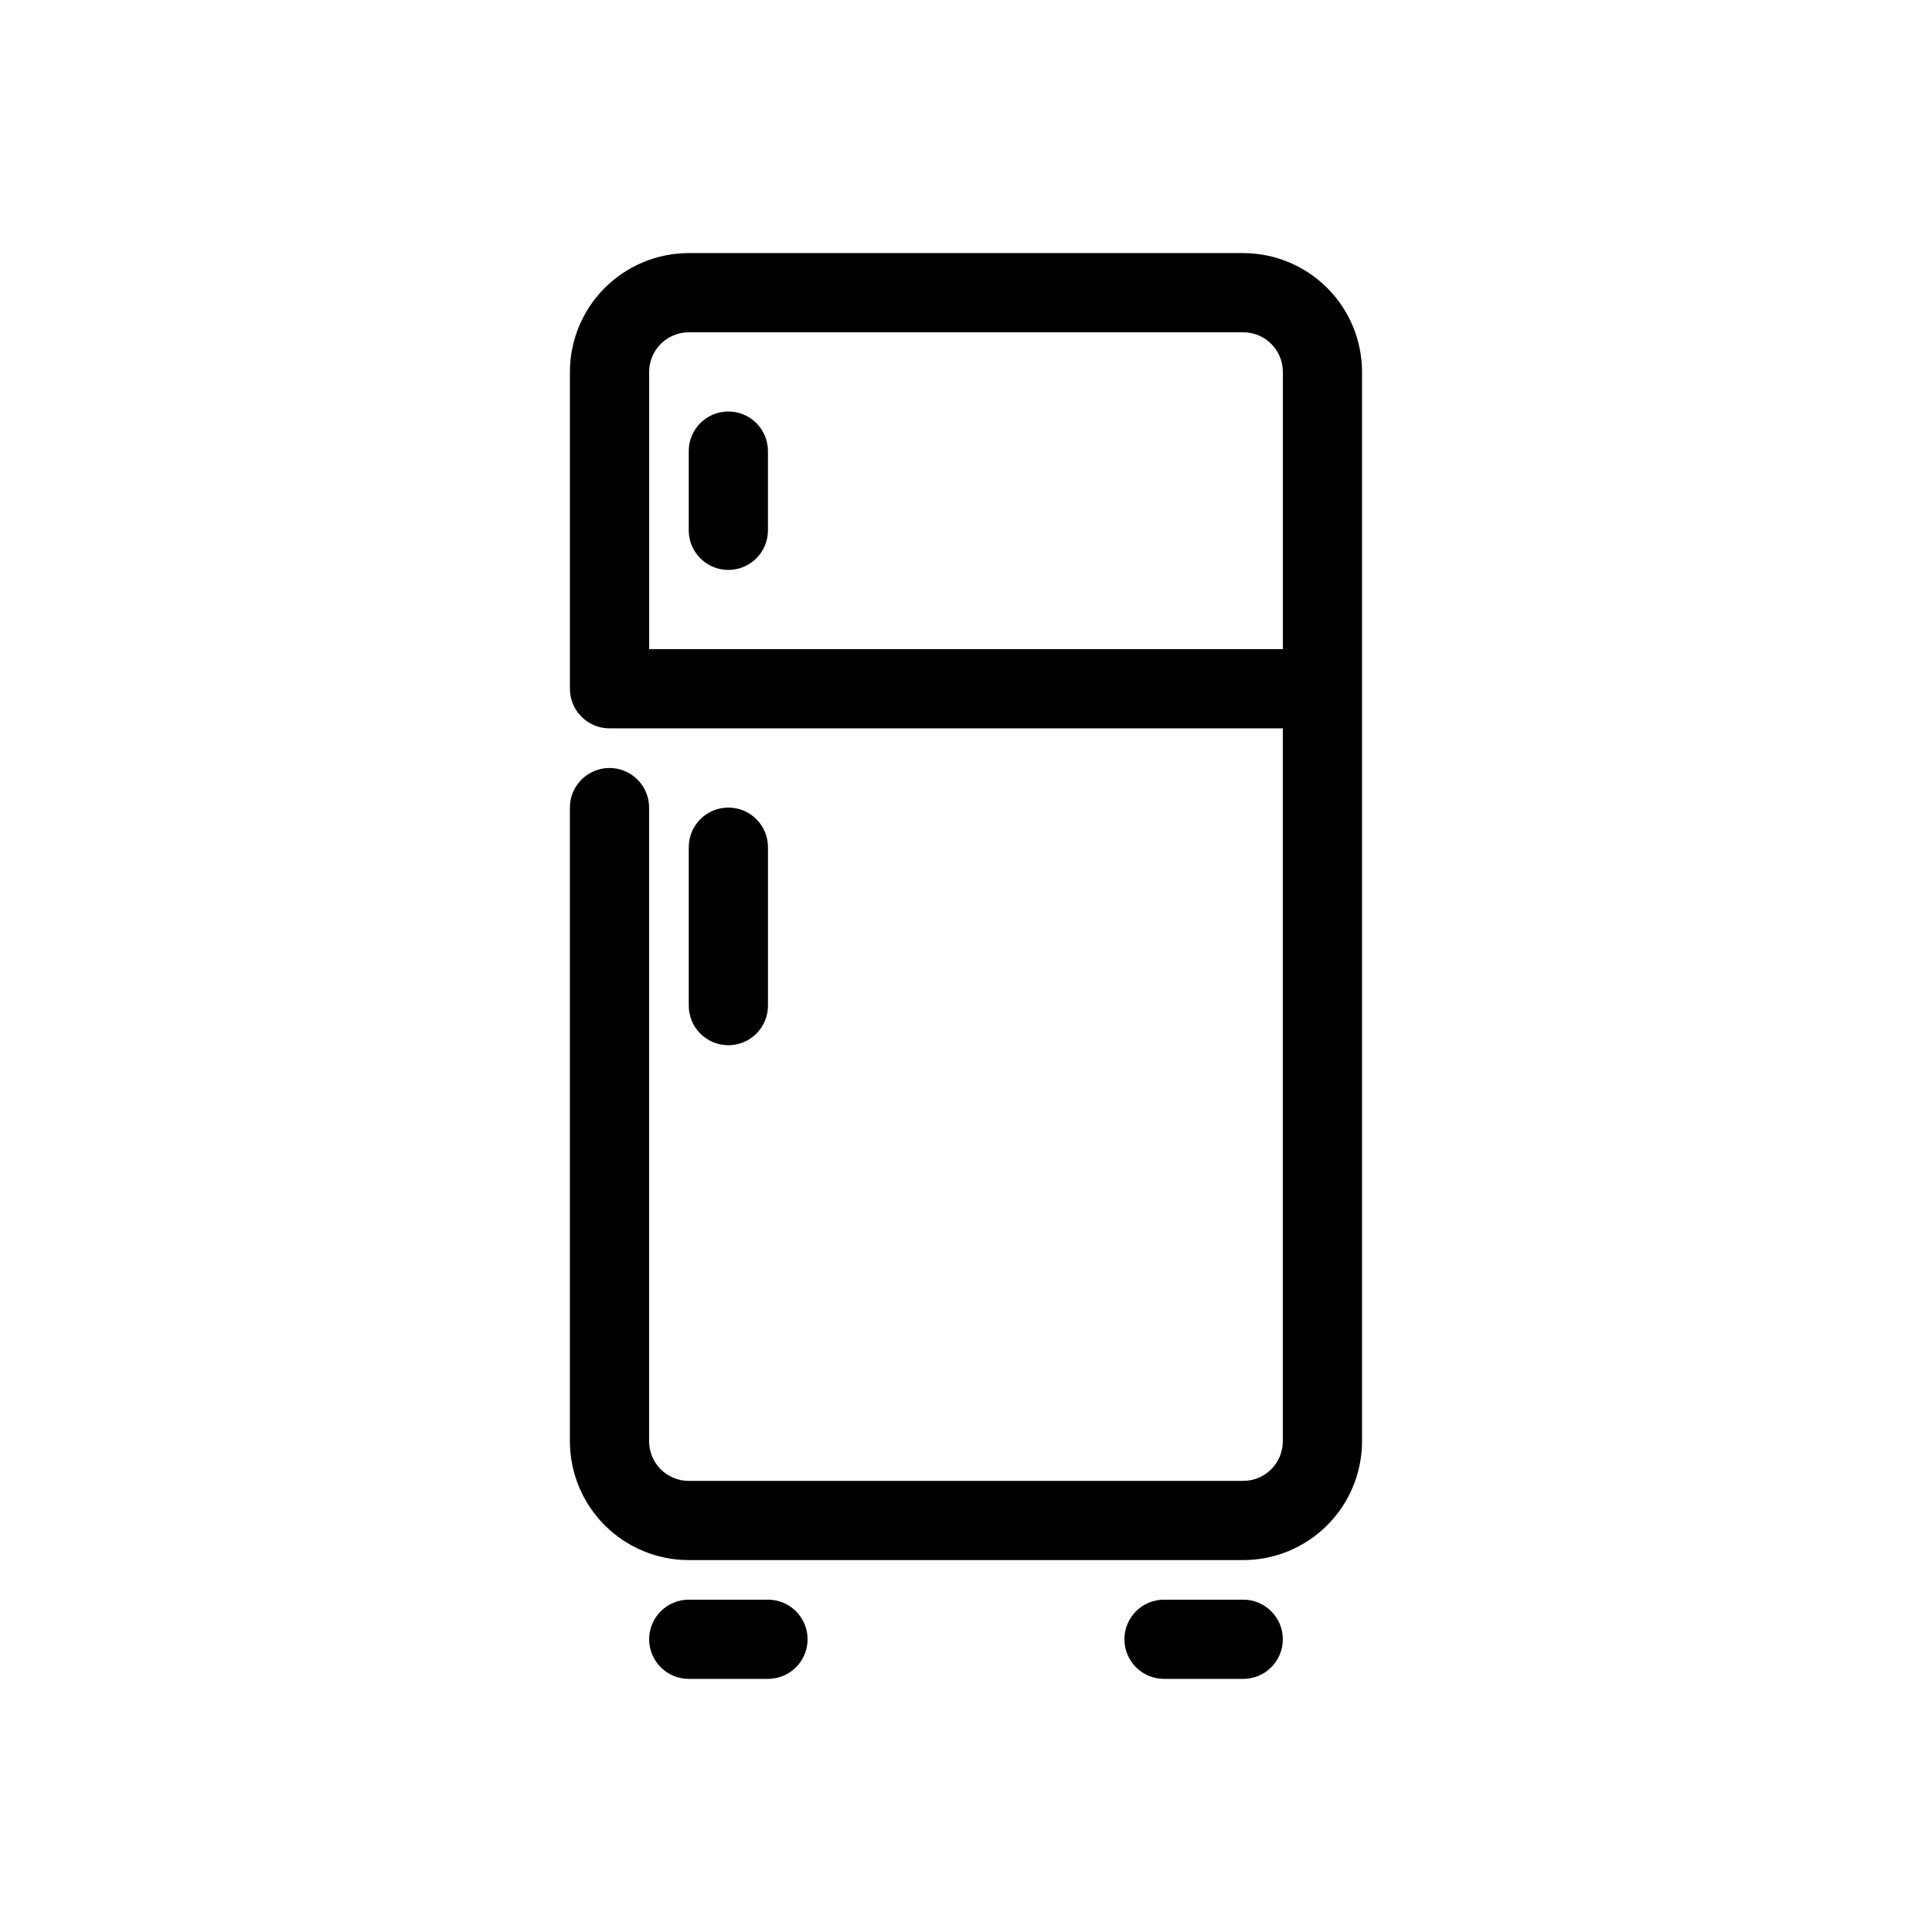 <?xml version="1.0" encoding="UTF-8"?>
<!-- Uploaded to: ICON Repo, www.iconrepo.com, Generator: ICON Repo Mixer Tools -->
<svg fill="#000000" width="800px" height="800px" version="1.1" viewBox="144 144 512 512" xmlns="http://www.w3.org/2000/svg">
 <g>
  <path d="m473.47 211.07h-146.95c-8.348 0.008-16.352 3.328-22.258 9.23-5.902 5.906-9.223 13.91-9.23 22.258v83.969c0 2.781 1.105 5.453 3.074 7.422s4.637 3.074 7.422 3.074h178.43v188.93c0 5.797-4.699 10.496-10.492 10.496h-146.95c-5.797 0-10.492-4.699-10.496-10.496v-167.93c0-5.797-4.699-10.496-10.496-10.496s-10.496 4.699-10.496 10.496v167.93c0.008 8.352 3.328 16.355 9.23 22.258 5.906 5.902 13.91 9.223 22.258 9.23h146.95c8.348-0.008 16.352-3.328 22.254-9.23 5.902-5.902 9.223-13.906 9.23-22.258v-283.39c-0.008-8.348-3.328-16.352-9.23-22.258-5.902-5.902-13.906-9.223-22.254-9.23zm-157.44 104.96v-73.473c0.004-5.797 4.699-10.492 10.496-10.496h146.95c5.793 0.004 10.492 4.699 10.492 10.496v73.473z"/>
  <path d="m347.52 567.93h-20.992c-5.797 0-10.496 4.699-10.496 10.496 0 5.797 4.699 10.496 10.496 10.496h20.992c5.797 0 10.496-4.699 10.496-10.496 0-5.797-4.699-10.496-10.496-10.496z"/>
  <path d="m473.47 567.93h-20.992c-5.797 0-10.496 4.699-10.496 10.496 0 5.797 4.699 10.496 10.496 10.496h20.992c5.793 0 10.492-4.699 10.492-10.496 0-5.797-4.699-10.496-10.492-10.496z"/>
  <path d="m337.02 253.05c-5.797 0-10.496 4.699-10.496 10.496v20.992c0 5.797 4.699 10.496 10.496 10.496 5.797 0 10.496-4.699 10.496-10.496v-20.992c0-2.785-1.105-5.453-3.074-7.422s-4.641-3.074-7.422-3.074z"/>
  <path d="m347.52 410.5v-41.984c0-5.797-4.699-10.496-10.496-10.496-5.797 0-10.496 4.699-10.496 10.496v41.984c0 5.797 4.699 10.496 10.496 10.496 5.797 0 10.496-4.699 10.496-10.496z"/>
 </g>
</svg>
